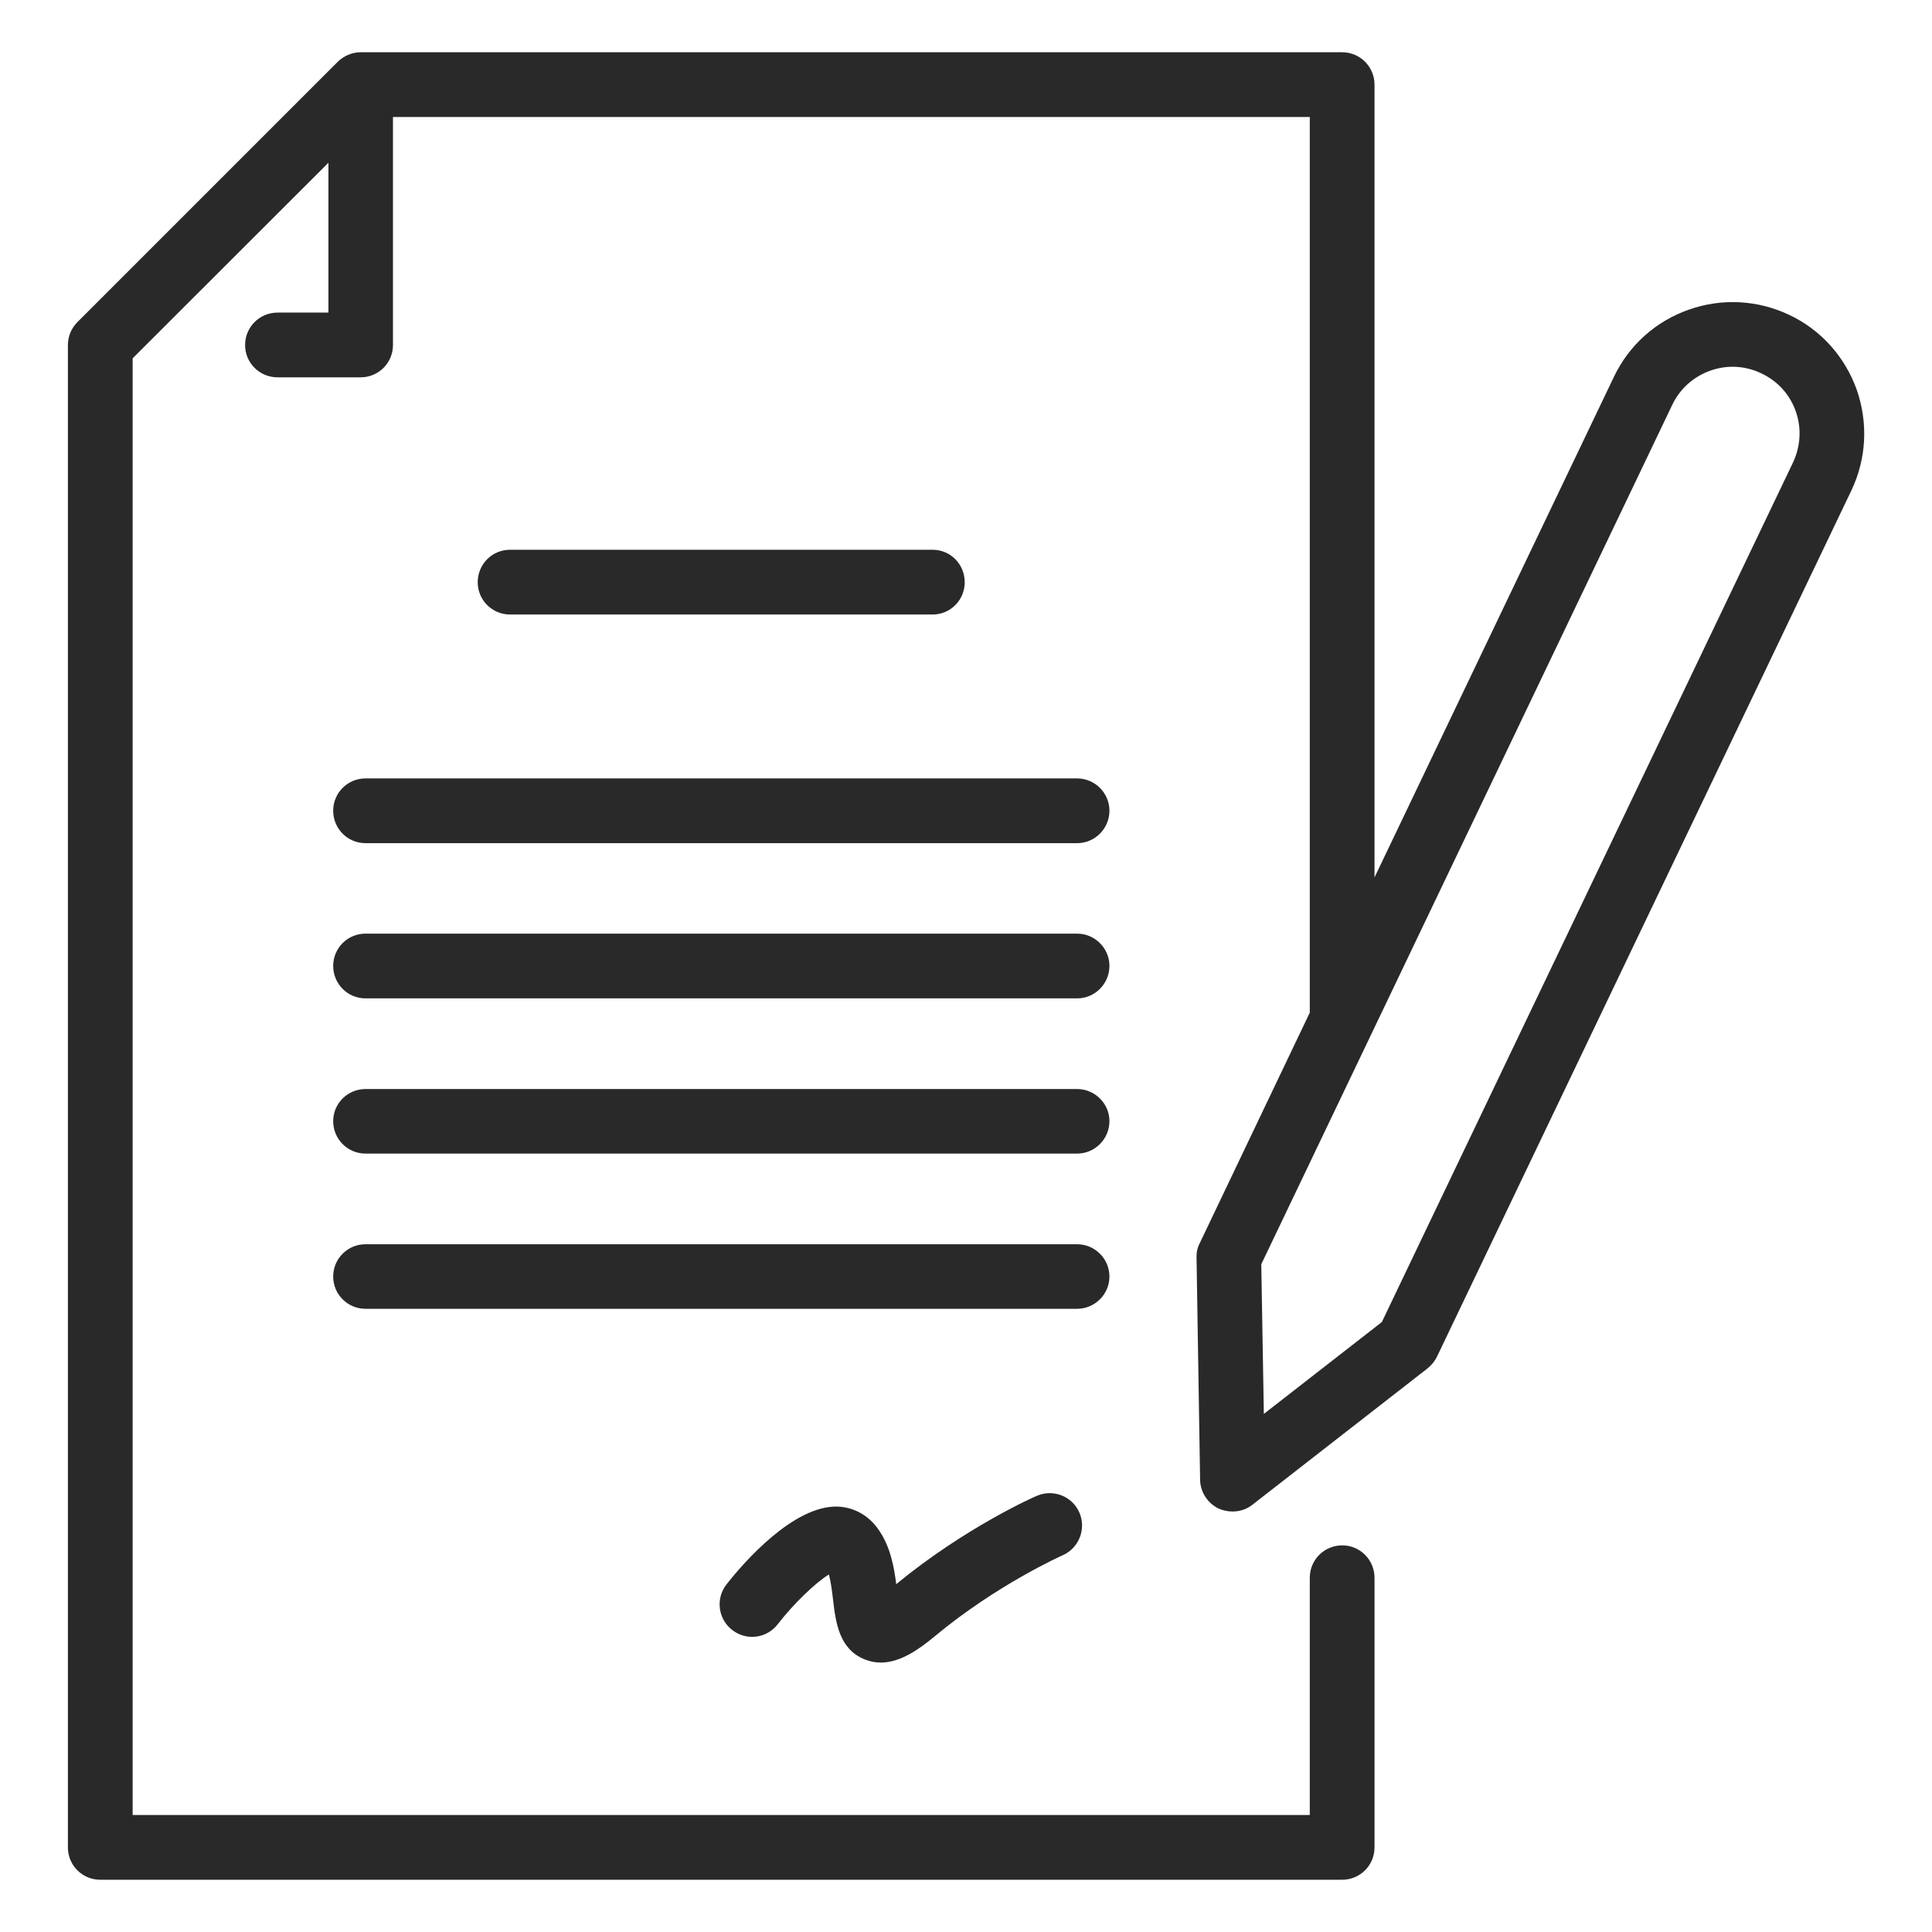 <?xml version="1.0" encoding="UTF-8"?>
<!DOCTYPE svg PUBLIC "-//W3C//DTD SVG 1.1//EN" "http://www.w3.org/Graphics/SVG/1.1/DTD/svg11.dtd">
<!-- Creator: CorelDRAW -->
<svg xmlns="http://www.w3.org/2000/svg" xml:space="preserve" width="350px" height="350px" version="1.1" style="shape-rendering:geometricPrecision; text-rendering:geometricPrecision; image-rendering:optimizeQuality; fill-rule:evenodd; clip-rule:evenodd"
viewBox="0 0 97.59 97.59"
 xmlns:xlink="http://www.w3.org/1999/xlink"
 xmlns:xodm="http://www.corel.com/coreldraw/odm/2003">
 <defs>
  <style type="text/css">
   <![CDATA[
    .fil1 {fill:none}
    .fil0 {fill:#292929;fill-rule:nonzero}
   ]]>
  </style>
 </defs>
 <g id="Layer_x0020_1">
  <path class="fil0" d="M47.11 31.04c0.9,0 1.62,-0.73 1.62,-1.63 0,-0.91 -0.72,-1.64 -1.62,-1.64l-21.35 0c-0.9,0 -1.63,0.73 -1.63,1.64 0,0.9 0.73,1.63 1.63,1.63l21.35 0zm7.3 8.28l-35.95 0c-0.9,0 -1.63,0.73 -1.63,1.63 0,0.91 0.73,1.64 1.63,1.64l35.95 0c0.89,0 1.63,-0.73 1.63,-1.64 0,-0.9 -0.74,-1.63 -1.63,-1.63zm0 7.84l-35.95 0c-0.9,0 -1.63,0.73 -1.63,1.63 0,0.91 0.73,1.64 1.63,1.64l35.95 0c0.89,0 1.63,-0.73 1.63,-1.64 0,-0.9 -0.74,-1.63 -1.63,-1.63zm0 7.85l-35.95 0c-0.9,0 -1.63,0.73 -1.63,1.62 0,0.91 0.73,1.64 1.63,1.64l35.95 0c0.89,0 1.63,-0.73 1.63,-1.64 0,-0.89 -0.74,-1.62 -1.63,-1.62zm1.63 9.47c0,-0.9 -0.74,-1.63 -1.63,-1.63l-35.95 0c-0.9,0 -1.63,0.73 -1.63,1.63 0,0.9 0.73,1.63 1.63,1.63l35.95 0c0.89,0 1.63,-0.73 1.63,-1.63zm-3.67 11.08c-0.16,0.06 -3.65,1.62 -7.1,4.46 -0.11,-0.89 -0.3,-1.92 -0.91,-2.78 -0.5,-0.71 -1.25,-1.12 -2.09,-1.14 -2.18,-0.03 -4.64,2.74 -5.58,3.94 -0.55,0.71 -0.42,1.74 0.29,2.29 0.71,0.56 1.74,0.44 2.3,-0.28 0.81,-1.05 1.92,-2.11 2.59,-2.52 0.1,0.37 0.16,0.86 0.21,1.28 0.13,1.1 0.29,2.49 1.6,3.01 0.27,0.11 0.54,0.16 0.81,0.16 0.98,0 1.91,-0.65 2.73,-1.33 3.12,-2.6 6.43,-4.08 6.46,-4.09 0.83,-0.37 1.2,-1.34 0.84,-2.16 -0.36,-0.83 -1.33,-1.2 -2.15,-0.84zm38.2 -52.2l-20.77 43.42 -5.96 4.64 -0.13 -7.56 20.76 -43.41c0.39,-0.82 1.08,-1.43 1.93,-1.73 0.85,-0.3 1.76,-0.25 2.57,0.14 0.83,0.39 1.44,1.07 1.74,1.92 0.3,0.85 0.24,1.77 -0.14,2.58zm3.22 -3.67c-0.6,-1.67 -1.8,-3.02 -3.4,-3.78 -1.6,-0.76 -3.41,-0.86 -5.08,-0.27 -1.68,0.59 -3.02,1.79 -3.79,3.4l-12.09 25.28 0 -40.04c0,-0.91 -0.73,-1.64 -1.63,-1.64l-49.58 0c-0.44,0 -0.85,0.18 -1.16,0.48l-13.15 13.15c-0.31,0.31 -0.48,0.73 -0.48,1.16l0 75.89c0,0.9 0.73,1.63 1.63,1.63l62.74 0c0.9,0 1.63,-0.73 1.63,-1.63l0 -13.62c0,-0.91 -0.73,-1.64 -1.63,-1.64 -0.91,0 -1.64,0.73 -1.64,1.64l0 11.98 -59.46 0 0 -73.58 9.89 -9.88 0 7.57 -2.57 0c-0.91,0 -1.64,0.73 -1.64,1.64 0,0.9 0.73,1.63 1.64,1.63l4.2 0c0.9,0 1.63,-0.73 1.63,-1.63l0 -11.52 46.31 0 0 45.24 -5.56 11.65c-0.12,0.23 -0.17,0.48 -0.16,0.73l0.18 11.22c0.01,0.62 0.38,1.18 0.93,1.45 0.23,0.1 0.47,0.15 0.71,0.15 0.36,0 0.71,-0.11 1,-0.34l8.85 -6.89c0.2,-0.16 0.36,-0.36 0.47,-0.58l20.94 -43.77c0.76,-1.6 0.85,-3.4 0.27,-5.08z"/>
  <rect class="fil1" width="97.59" height="97.59"/>
 </g>
</svg>
